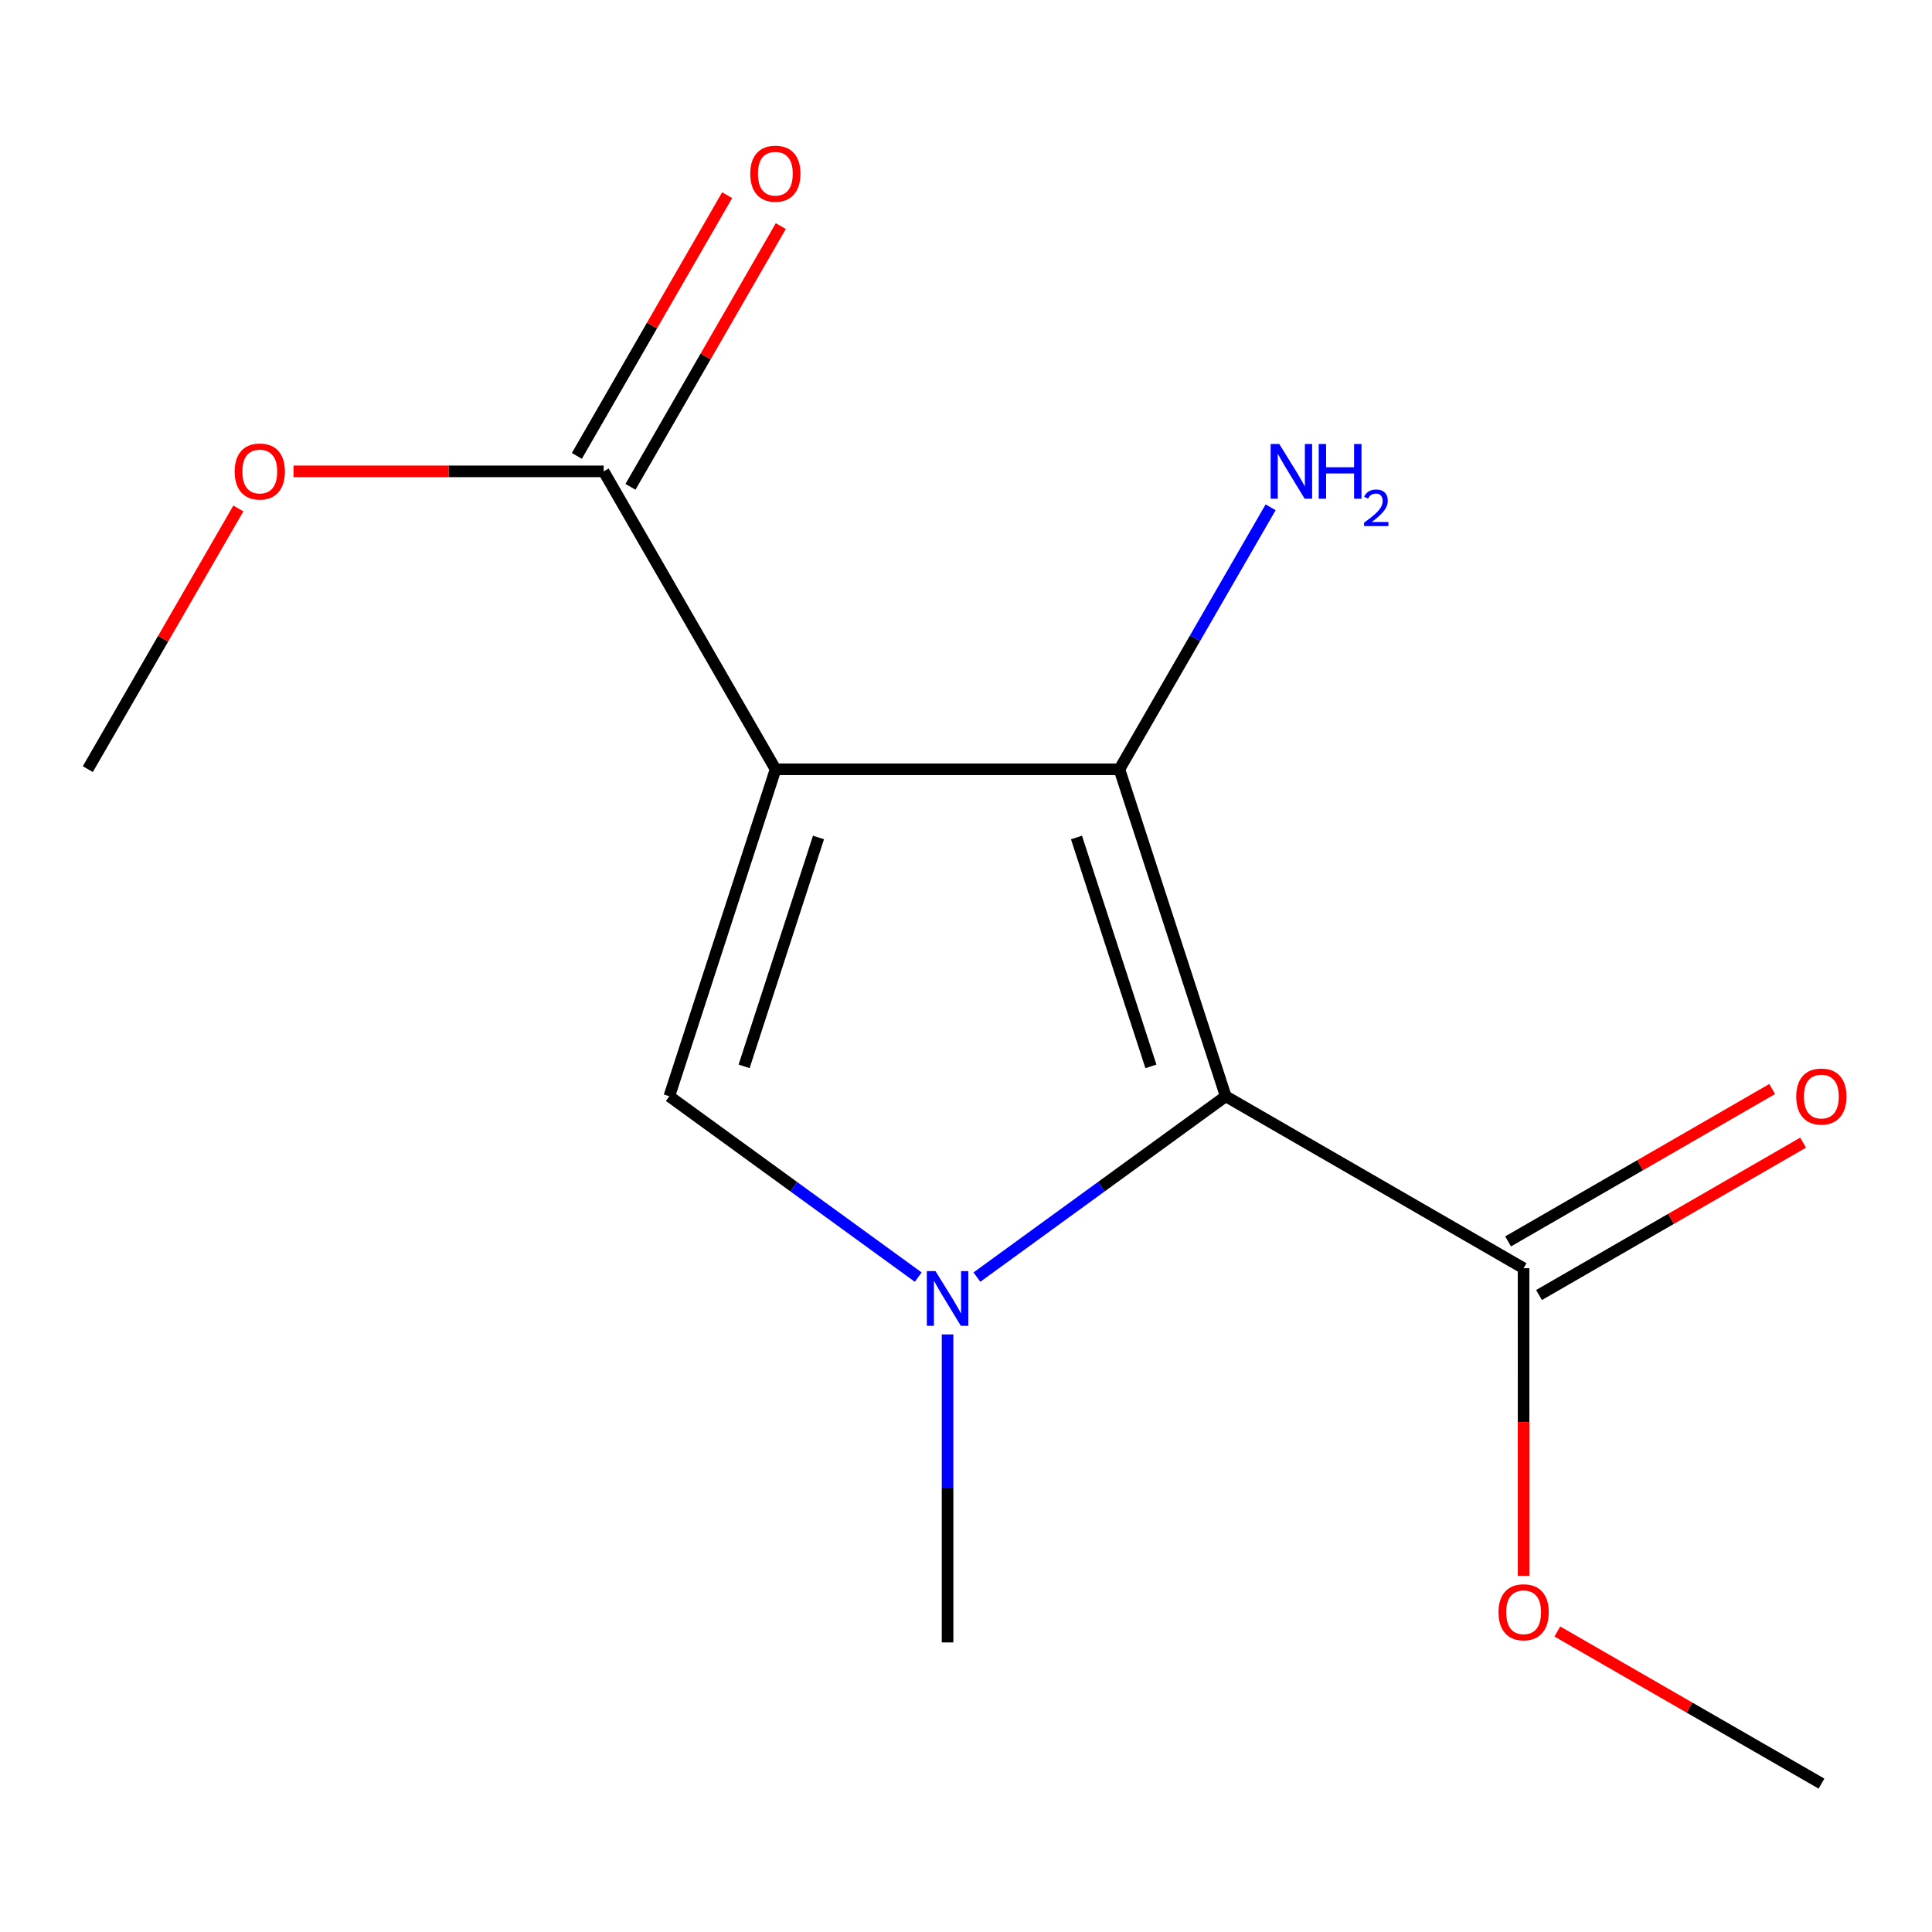<?xml version='1.0' encoding='iso-8859-1'?>
<svg version='1.1' baseProfile='full'
              xmlns='http://www.w3.org/2000/svg'
                      xmlns:rdkit='http://www.rdkit.org/xml'
                      xmlns:xlink='http://www.w3.org/1999/xlink'
                  xml:space='preserve'
width='1000px' height='1000px' viewBox='0 0 1000 1000'>
<!-- END OF HEADER -->
<rect style='opacity:1.0;fill:#FFFFFF;stroke:none' width='1000' height='1000' x='0' y='0'> </rect>
<path class='bond-0' d='M 346.433,567.433 L 401.431,398.184' style='fill:none;fill-rule:evenodd;stroke:#000000;stroke-width:6px;stroke-linecap:butt;stroke-linejoin:miter;stroke-opacity:1' />
<path class='bond-0' d='M 385.152,551.947 L 423.651,433.473' style='fill:none;fill-rule:evenodd;stroke:#000000;stroke-width:6px;stroke-linecap:butt;stroke-linejoin:miter;stroke-opacity:1' />
<path class='bond-1' d='M 346.433,567.433 L 410.852,614.235' style='fill:none;fill-rule:evenodd;stroke:#000000;stroke-width:6px;stroke-linecap:butt;stroke-linejoin:miter;stroke-opacity:1' />
<path class='bond-1' d='M 410.852,614.235 L 475.27,661.036' style='fill:none;fill-rule:evenodd;stroke:#0000FF;stroke-width:6px;stroke-linecap:butt;stroke-linejoin:miter;stroke-opacity:1' />
<path class='bond-2' d='M 634.436,567.433 L 579.402,398.184' style='fill:none;fill-rule:evenodd;stroke:#000000;stroke-width:6px;stroke-linecap:butt;stroke-linejoin:miter;stroke-opacity:1' />
<path class='bond-2' d='M 595.713,551.953 L 557.189,433.479' style='fill:none;fill-rule:evenodd;stroke:#000000;stroke-width:6px;stroke-linecap:butt;stroke-linejoin:miter;stroke-opacity:1' />
<path class='bond-4' d='M 634.436,567.433 L 570.043,614.233' style='fill:none;fill-rule:evenodd;stroke:#000000;stroke-width:6px;stroke-linecap:butt;stroke-linejoin:miter;stroke-opacity:1' />
<path class='bond-4' d='M 570.043,614.233 L 505.651,661.033' style='fill:none;fill-rule:evenodd;stroke:#0000FF;stroke-width:6px;stroke-linecap:butt;stroke-linejoin:miter;stroke-opacity:1' />
<path class='bond-9' d='M 634.436,567.433 L 788.591,656.428' style='fill:none;fill-rule:evenodd;stroke:#000000;stroke-width:6px;stroke-linecap:butt;stroke-linejoin:miter;stroke-opacity:1' />
<path class='bond-3' d='M 579.402,398.184 L 401.431,398.184' style='fill:none;fill-rule:evenodd;stroke:#000000;stroke-width:6px;stroke-linecap:butt;stroke-linejoin:miter;stroke-opacity:1' />
<path class='bond-5' d='M 579.402,398.184 L 618.536,330.385' style='fill:none;fill-rule:evenodd;stroke:#000000;stroke-width:6px;stroke-linecap:butt;stroke-linejoin:miter;stroke-opacity:1' />
<path class='bond-5' d='M 618.536,330.385 L 657.671,262.587' style='fill:none;fill-rule:evenodd;stroke:#0000FF;stroke-width:6px;stroke-linecap:butt;stroke-linejoin:miter;stroke-opacity:1' />
<path class='bond-12' d='M 401.431,398.184 L 312.455,243.975' style='fill:none;fill-rule:evenodd;stroke:#000000;stroke-width:6px;stroke-linecap:butt;stroke-linejoin:miter;stroke-opacity:1' />
<path class='bond-10' d='M 326.333,251.976 L 365.231,184.502' style='fill:none;fill-rule:evenodd;stroke:#000000;stroke-width:6px;stroke-linecap:butt;stroke-linejoin:miter;stroke-opacity:1' />
<path class='bond-10' d='M 365.231,184.502 L 404.129,117.029' style='fill:none;fill-rule:evenodd;stroke:#FF0000;stroke-width:6px;stroke-linecap:butt;stroke-linejoin:miter;stroke-opacity:1' />
<path class='bond-10' d='M 298.577,235.975 L 337.475,168.501' style='fill:none;fill-rule:evenodd;stroke:#000000;stroke-width:6px;stroke-linecap:butt;stroke-linejoin:miter;stroke-opacity:1' />
<path class='bond-10' d='M 337.475,168.501 L 376.373,101.027' style='fill:none;fill-rule:evenodd;stroke:#FF0000;stroke-width:6px;stroke-linecap:butt;stroke-linejoin:miter;stroke-opacity:1' />
<path class='bond-11' d='M 312.455,243.975 L 232.186,243.975' style='fill:none;fill-rule:evenodd;stroke:#000000;stroke-width:6px;stroke-linecap:butt;stroke-linejoin:miter;stroke-opacity:1' />
<path class='bond-11' d='M 232.186,243.975 L 151.916,243.975' style='fill:none;fill-rule:evenodd;stroke:#FF0000;stroke-width:6px;stroke-linecap:butt;stroke-linejoin:miter;stroke-opacity:1' />
<path class='bond-7' d='M 788.591,656.428 L 788.607,736.037' style='fill:none;fill-rule:evenodd;stroke:#000000;stroke-width:6px;stroke-linecap:butt;stroke-linejoin:miter;stroke-opacity:1' />
<path class='bond-7' d='M 788.607,736.037 L 788.623,815.646' style='fill:none;fill-rule:evenodd;stroke:#FF0000;stroke-width:6px;stroke-linecap:butt;stroke-linejoin:miter;stroke-opacity:1' />
<path class='bond-8' d='M 796.597,670.302 L 864.942,630.866' style='fill:none;fill-rule:evenodd;stroke:#000000;stroke-width:6px;stroke-linecap:butt;stroke-linejoin:miter;stroke-opacity:1' />
<path class='bond-8' d='M 864.942,630.866 L 933.286,591.43' style='fill:none;fill-rule:evenodd;stroke:#FF0000;stroke-width:6px;stroke-linecap:butt;stroke-linejoin:miter;stroke-opacity:1' />
<path class='bond-8' d='M 780.585,642.553 L 848.93,603.117' style='fill:none;fill-rule:evenodd;stroke:#000000;stroke-width:6px;stroke-linecap:butt;stroke-linejoin:miter;stroke-opacity:1' />
<path class='bond-8' d='M 848.93,603.117 L 917.274,563.68' style='fill:none;fill-rule:evenodd;stroke:#FF0000;stroke-width:6px;stroke-linecap:butt;stroke-linejoin:miter;stroke-opacity:1' />
<path class='bond-6' d='M 942.8,923.196 L 874.438,883.83' style='fill:none;fill-rule:evenodd;stroke:#000000;stroke-width:6px;stroke-linecap:butt;stroke-linejoin:miter;stroke-opacity:1' />
<path class='bond-6' d='M 874.438,883.83 L 806.075,844.463' style='fill:none;fill-rule:evenodd;stroke:#FF0000;stroke-width:6px;stroke-linecap:butt;stroke-linejoin:miter;stroke-opacity:1' />
<path class='bond-13' d='M 490.461,850.114 L 490.461,770.399' style='fill:none;fill-rule:evenodd;stroke:#000000;stroke-width:6px;stroke-linecap:butt;stroke-linejoin:miter;stroke-opacity:1' />
<path class='bond-13' d='M 490.461,770.399 L 490.461,690.684' style='fill:none;fill-rule:evenodd;stroke:#0000FF;stroke-width:6px;stroke-linecap:butt;stroke-linejoin:miter;stroke-opacity:1' />
<path class='bond-14' d='M 45.455,398.095 L 84.413,330.64' style='fill:none;fill-rule:evenodd;stroke:#000000;stroke-width:6px;stroke-linecap:butt;stroke-linejoin:miter;stroke-opacity:1' />
<path class='bond-14' d='M 84.413,330.64 L 123.372,263.185' style='fill:none;fill-rule:evenodd;stroke:#FF0000;stroke-width:6px;stroke-linecap:butt;stroke-linejoin:miter;stroke-opacity:1' />
<path  class='atom-9' d='M 662.154 229.815
L 671.434 244.815
Q 672.354 246.295, 673.834 248.975
Q 675.314 251.655, 675.394 251.815
L 675.394 229.815
L 679.154 229.815
L 679.154 258.135
L 675.274 258.135
L 665.314 241.735
Q 664.154 239.815, 662.914 237.615
Q 661.714 235.415, 661.354 234.735
L 661.354 258.135
L 657.674 258.135
L 657.674 229.815
L 662.154 229.815
' fill='#0000FF'/>
<path  class='atom-9' d='M 682.554 229.815
L 686.394 229.815
L 686.394 241.855
L 700.874 241.855
L 700.874 229.815
L 704.714 229.815
L 704.714 258.135
L 700.874 258.135
L 700.874 245.055
L 686.394 245.055
L 686.394 258.135
L 682.554 258.135
L 682.554 229.815
' fill='#0000FF'/>
<path  class='atom-9' d='M 706.086 257.142
Q 706.773 255.373, 708.41 254.396
Q 710.046 253.393, 712.317 253.393
Q 715.142 253.393, 716.726 254.924
Q 718.31 256.455, 718.31 259.174
Q 718.31 261.946, 716.25 264.534
Q 714.218 267.121, 709.994 270.183
L 718.626 270.183
L 718.626 272.295
L 706.034 272.295
L 706.034 270.526
Q 709.518 268.045, 711.578 266.197
Q 713.663 264.349, 714.666 262.686
Q 715.67 261.022, 715.67 259.306
Q 715.67 257.511, 714.772 256.508
Q 713.874 255.505, 712.317 255.505
Q 710.812 255.505, 709.809 256.112
Q 708.806 256.719, 708.093 258.066
L 706.086 257.142
' fill='#0000FF'/>
<path  class='atom-10' d='M 388.324 89.9
Q 388.324 83.1, 391.684 79.3
Q 395.044 75.5, 401.324 75.5
Q 407.604 75.5, 410.964 79.3
Q 414.324 83.1, 414.324 89.9
Q 414.324 96.78, 410.924 100.7
Q 407.524 104.58, 401.324 104.58
Q 395.084 104.58, 391.684 100.7
Q 388.324 96.82, 388.324 89.9
M 401.324 101.38
Q 405.644 101.38, 407.964 98.5
Q 410.324 95.58, 410.324 89.9
Q 410.324 84.34, 407.964 81.54
Q 405.644 78.7, 401.324 78.7
Q 397.004 78.7, 394.644 81.5
Q 392.324 84.3, 392.324 89.9
Q 392.324 95.62, 394.644 98.5
Q 397.004 101.38, 401.324 101.38
' fill='#FF0000'/>
<path  class='atom-11' d='M 121.467 244.055
Q 121.467 237.255, 124.827 233.455
Q 128.187 229.655, 134.467 229.655
Q 140.747 229.655, 144.107 233.455
Q 147.467 237.255, 147.467 244.055
Q 147.467 250.935, 144.067 254.855
Q 140.667 258.735, 134.467 258.735
Q 128.227 258.735, 124.827 254.855
Q 121.467 250.975, 121.467 244.055
M 134.467 255.535
Q 138.787 255.535, 141.107 252.655
Q 143.467 249.735, 143.467 244.055
Q 143.467 238.495, 141.107 235.695
Q 138.787 232.855, 134.467 232.855
Q 130.147 232.855, 127.787 235.655
Q 125.467 238.455, 125.467 244.055
Q 125.467 249.775, 127.787 252.655
Q 130.147 255.535, 134.467 255.535
' fill='#FF0000'/>
<path  class='atom-12' d='M 484.201 657.913
L 493.481 672.913
Q 494.401 674.393, 495.881 677.073
Q 497.361 679.753, 497.441 679.913
L 497.441 657.913
L 501.201 657.913
L 501.201 686.233
L 497.321 686.233
L 487.361 669.833
Q 486.201 667.913, 484.961 665.713
Q 483.761 663.513, 483.401 662.833
L 483.401 686.233
L 479.721 686.233
L 479.721 657.913
L 484.201 657.913
' fill='#0000FF'/>
<path  class='atom-13' d='M 775.627 834.496
Q 775.627 827.696, 778.987 823.896
Q 782.347 820.096, 788.627 820.096
Q 794.907 820.096, 798.267 823.896
Q 801.627 827.696, 801.627 834.496
Q 801.627 841.376, 798.227 845.296
Q 794.827 849.176, 788.627 849.176
Q 782.387 849.176, 778.987 845.296
Q 775.627 841.416, 775.627 834.496
M 788.627 845.976
Q 792.947 845.976, 795.267 843.096
Q 797.627 840.176, 797.627 834.496
Q 797.627 828.936, 795.267 826.136
Q 792.947 823.296, 788.627 823.296
Q 784.307 823.296, 781.947 826.096
Q 779.627 828.896, 779.627 834.496
Q 779.627 840.216, 781.947 843.096
Q 784.307 845.976, 788.627 845.976
' fill='#FF0000'/>
<path  class='atom-14' d='M 929.729 567.567
Q 929.729 560.767, 933.089 556.967
Q 936.449 553.167, 942.729 553.167
Q 949.009 553.167, 952.369 556.967
Q 955.729 560.767, 955.729 567.567
Q 955.729 574.447, 952.329 578.367
Q 948.929 582.247, 942.729 582.247
Q 936.489 582.247, 933.089 578.367
Q 929.729 574.487, 929.729 567.567
M 942.729 579.047
Q 947.049 579.047, 949.369 576.167
Q 951.729 573.247, 951.729 567.567
Q 951.729 562.007, 949.369 559.207
Q 947.049 556.367, 942.729 556.367
Q 938.409 556.367, 936.049 559.167
Q 933.729 561.967, 933.729 567.567
Q 933.729 573.287, 936.049 576.167
Q 938.409 579.047, 942.729 579.047
' fill='#FF0000'/>
</svg>
